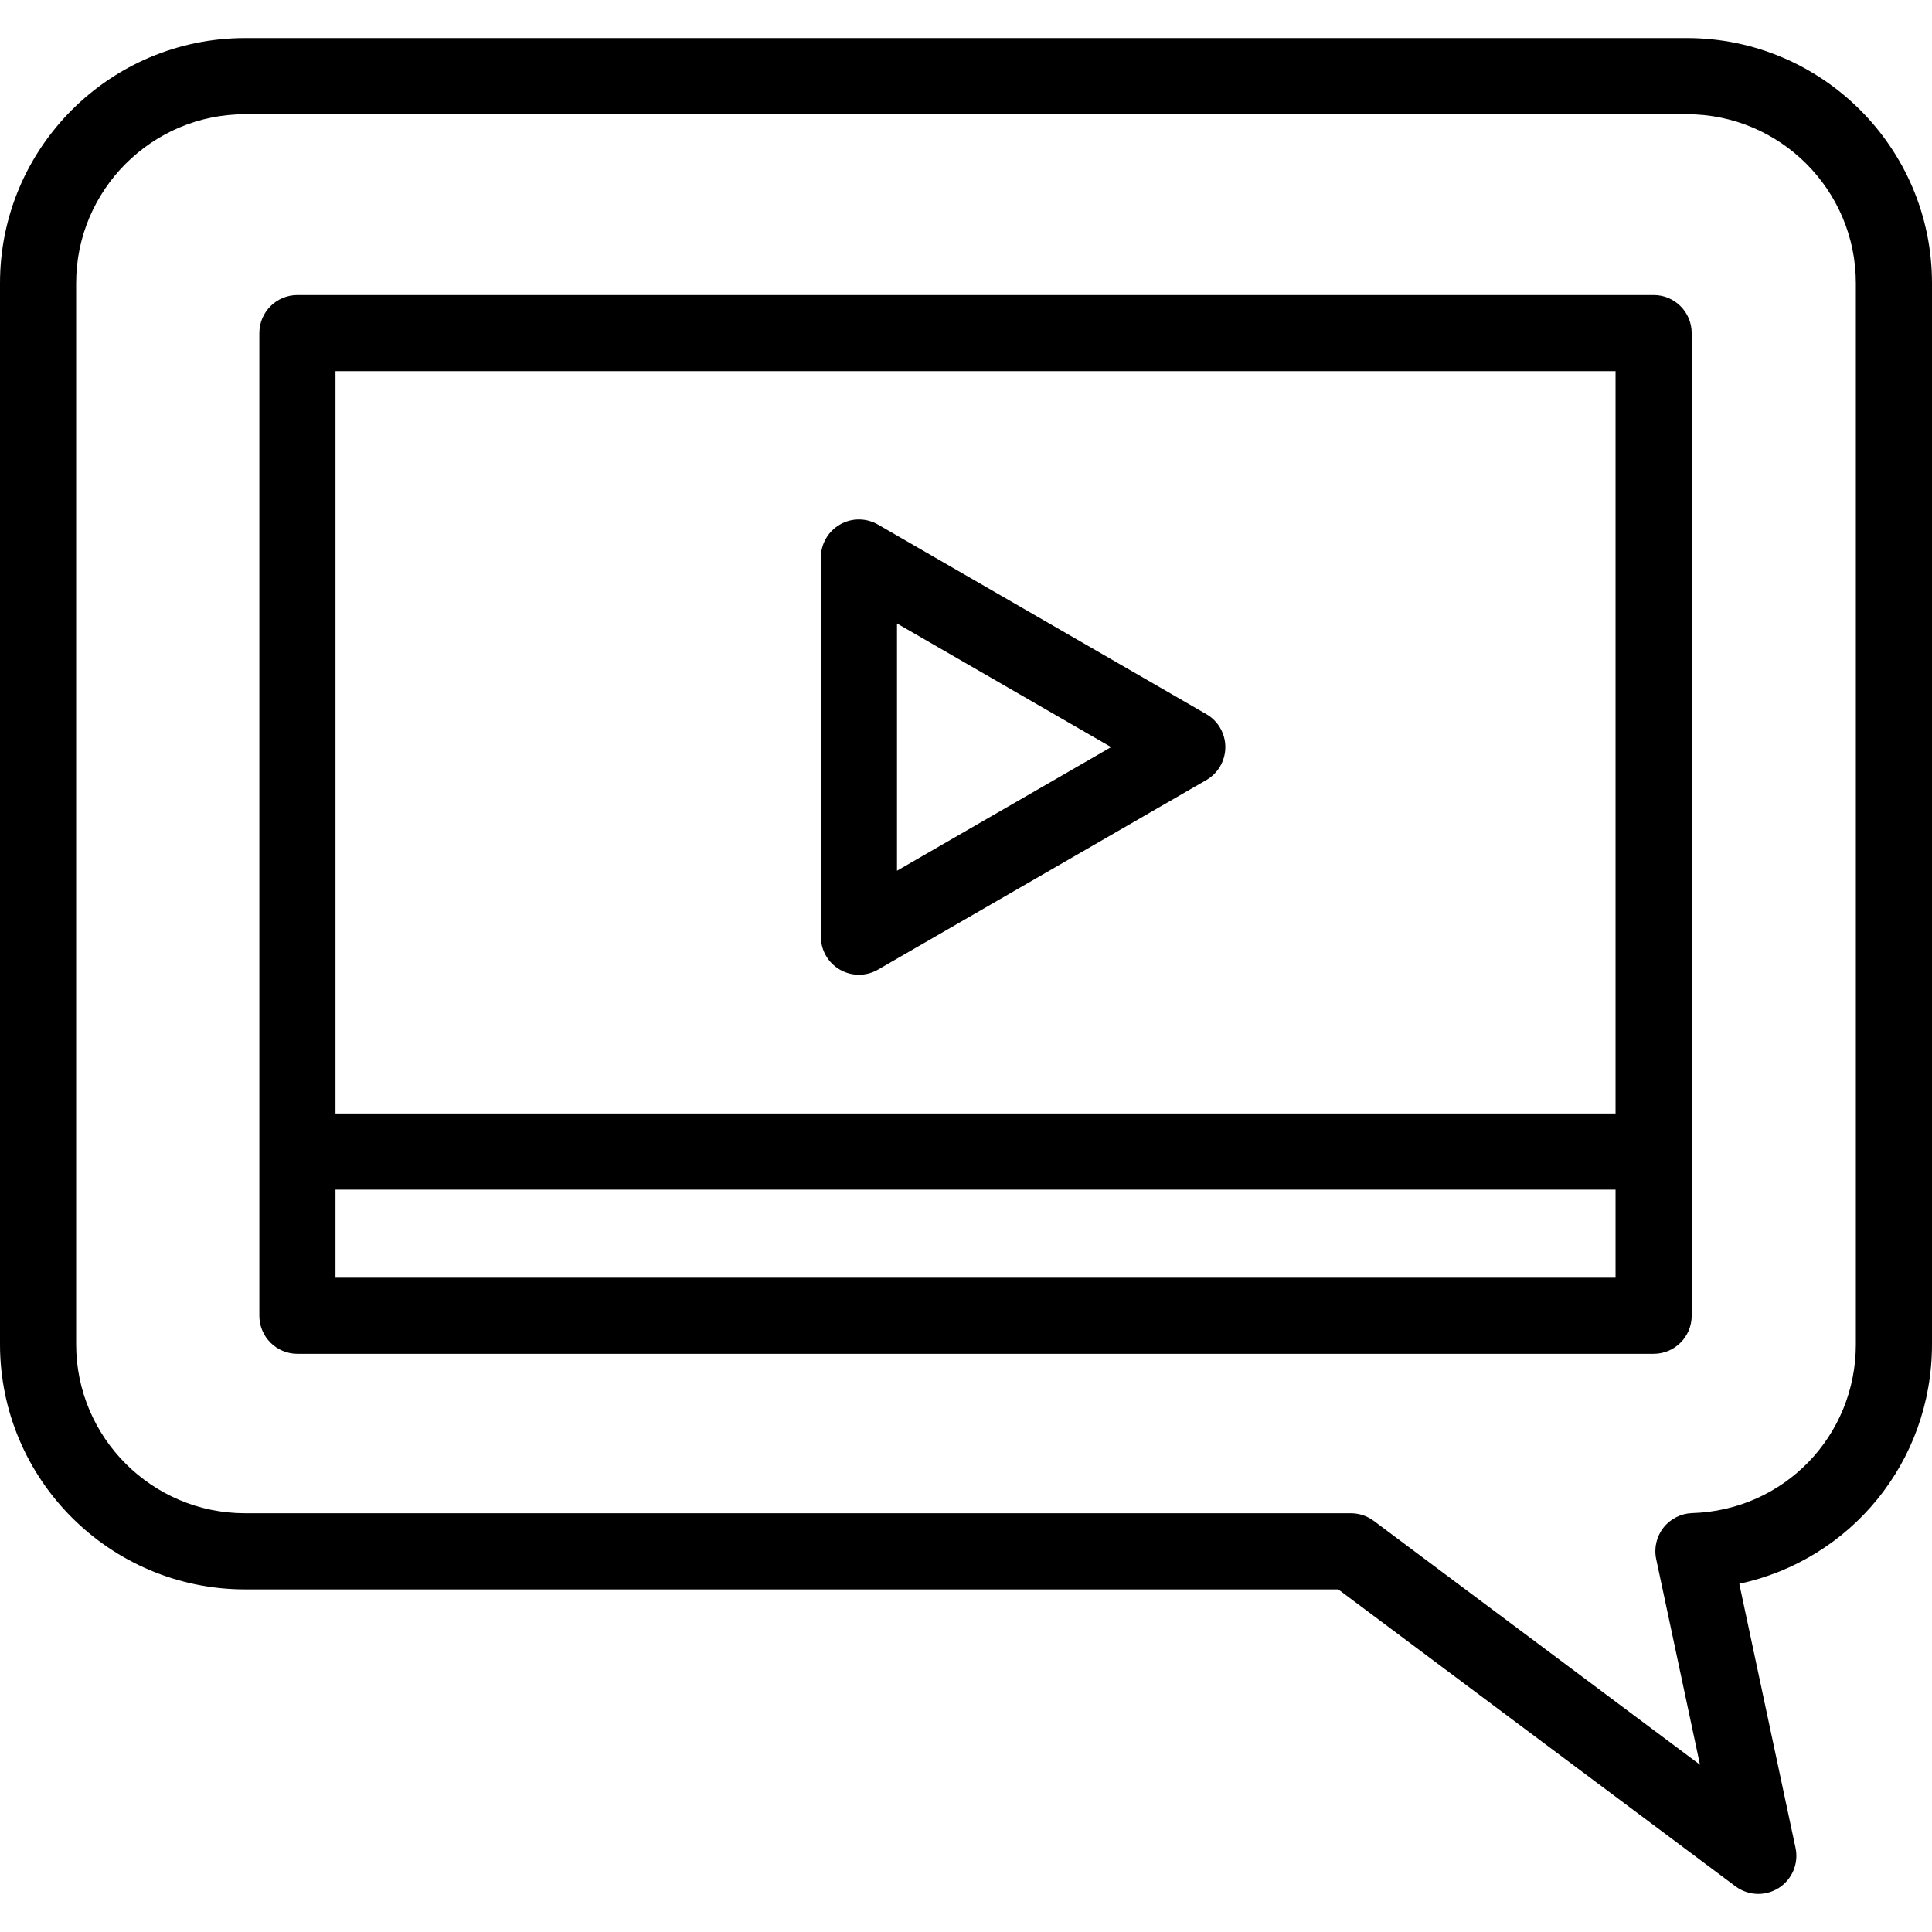 <?xml version="1.0" encoding="iso-8859-1"?>
<!-- Uploaded to: SVG Repo, www.svgrepo.com, Generator: SVG Repo Mixer Tools -->
<svg fill="#000000" height="800px" width="800px" version="1.1" id="Layer_1" xmlns="http://www.w3.org/2000/svg" xmlns:xlink="http://www.w3.org/1999/xlink" 
	 viewBox="0 0 512 512" xml:space="preserve">
<g>
	<g>
		<g>
			<path d="M438.227,78.187H78.818c-5.571,0-10.089,4.517-10.089,10.089V348.69c0,5.571,4.517,10.089,10.089,10.089h359.409
				c5.571,0,10.089-4.517,10.089-10.089V88.276C448.315,82.704,443.798,78.187,438.227,78.187z M428.138,338.601H88.906v-23.33
				h339.232V338.601z M428.138,295.094H88.906V98.365h339.232V295.094z"/>
			<path d="M222.581,256.965c1.56,0.902,3.303,1.352,5.044,1.352s3.484-0.45,5.044-1.352l87.015-50.238
				c3.122-1.802,5.044-5.131,5.044-8.737c0-3.605-1.922-6.935-5.044-8.737l-87.015-50.238c-3.121-1.803-6.967-1.803-10.089,0
				c-3.122,1.802-5.044,5.131-5.044,8.737v100.476C217.537,251.832,219.459,255.163,222.581,256.965z M237.714,165.227
				l56.749,32.763l-56.749,32.763V165.227z"/>
			<path d="M447.054,10.089H64.946C29.135,10.089,0,39.224,0,75.034v281.222c0,35.811,29.135,64.946,64.946,64.946h289.708
				l105.275,78.7c1.786,1.336,3.911,2.009,6.042,2.009c1.885,0,3.776-0.528,5.438-1.591c3.54-2.266,5.304-6.49,4.429-10.598
				l-14.906-70.003C490.357,413.414,512,387.496,512,356.256V75.034C512,39.224,482.865,10.089,447.054,10.089z M491.823,356.256
				c0,24.333-19.046,43.98-43.36,44.729c-2.989,0.092-5.783,1.504-7.628,3.858c-1.845,2.353-2.551,5.404-1.928,8.328l11.606,54.5
				l-86.464-64.637c-1.744-1.304-3.863-2.009-6.041-2.009H64.946c-24.686-0.001-44.768-20.084-44.768-44.77V75.034
				c0-24.686,20.083-44.768,44.768-44.768h382.108c24.686,0,44.768,20.083,44.768,44.768V356.256z"/>
		</g>
	</g>
</g>
</svg>